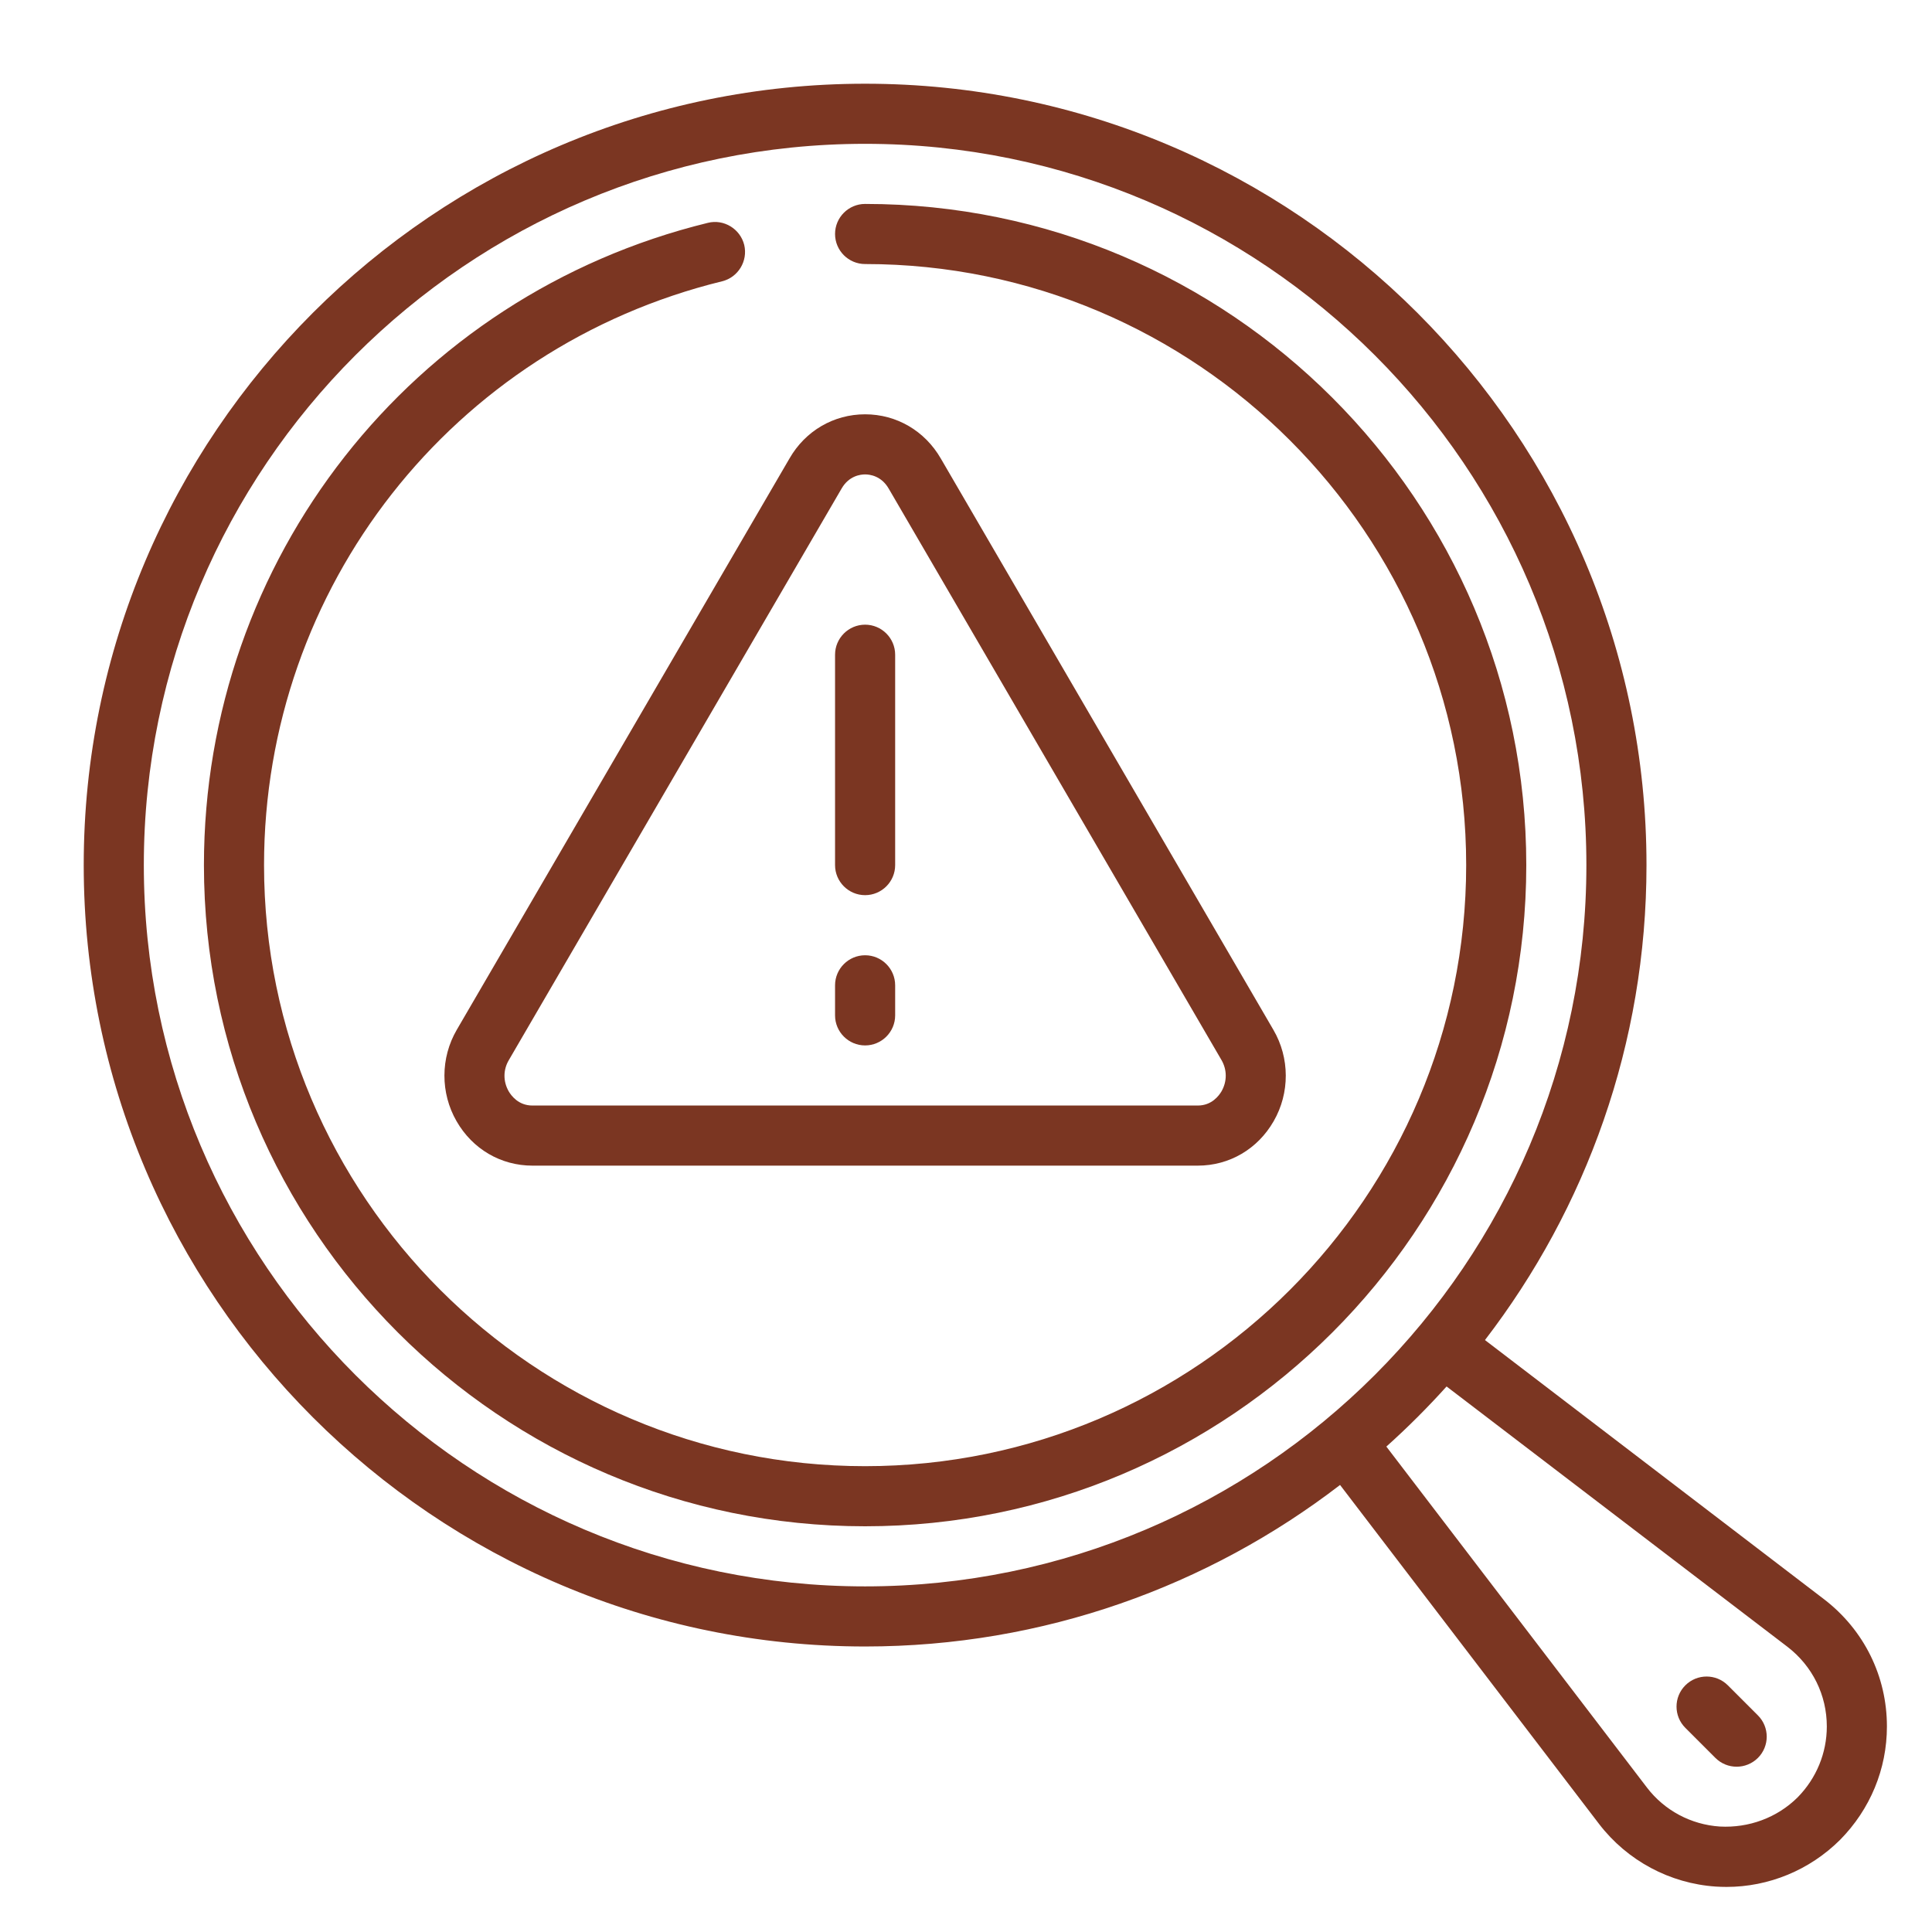 <?xml version="1.0" encoding="UTF-8"?>
<svg xmlns="http://www.w3.org/2000/svg" xmlns:xlink="http://www.w3.org/1999/xlink" width="150" zoomAndPan="magnify" viewBox="0 0 112.5 112.5" height="150" preserveAspectRatio="xMidYMid meet" version="1.0">
  <defs>
    <clipPath id="c7c2541c05">
      <path d="M 4.875 4.875 L 109.875 4.875 L 109.875 109.875 L 4.875 109.875 Z M 4.875 4.875 " clip-rule="nonzero"></path>
    </clipPath>
  </defs>
  <g clip-path="url(#c7c2541c05)">
    <path fill="#7b3622" d="M 104.672 104.664 C 103.469 105.855 101.82 106.449 100.148 106.359 C 98.473 106.25 96.922 105.426 95.902 104.09 L 80.727 84.234 C 81.957 83.133 83.133 81.957 84.234 80.734 L 104.086 95.895 C 105.539 97.016 106.375 98.703 106.375 100.531 C 106.375 102.082 105.766 103.551 104.672 104.664 Z M 50.375 92.375 C 27.215 92.375 8.375 73.535 8.375 50.375 C 8.375 27.215 27.215 8.375 50.375 8.375 C 73.535 8.375 92.375 27.215 92.375 50.375 C 92.375 73.535 73.535 92.375 50.375 92.375 Z M 106.211 93.121 L 86.469 78.031 C 92.359 70.363 95.875 60.773 95.875 50.375 C 95.875 25.285 75.461 4.875 50.375 4.875 C 25.289 4.875 4.875 25.285 4.875 50.375 C 4.875 75.461 25.289 95.875 50.375 95.875 C 60.773 95.875 70.363 92.359 78.031 86.469 L 93.121 106.219 C 94.762 108.352 97.242 109.676 99.914 109.855 C 100.121 109.867 100.324 109.875 100.531 109.875 C 102.996 109.875 105.375 108.898 107.148 107.133 C 108.902 105.355 109.875 103.012 109.875 100.531 C 109.875 97.609 108.543 94.91 106.211 93.121 " fill-opacity="1" fill-rule="nonzero"></path>
  </g>
  <path fill="#7b3622" d="M 29.629 61.73 L 49.008 28.445 C 49.434 27.707 50.102 27.625 50.375 27.625 C 50.648 27.625 51.32 27.707 51.75 28.453 L 71.129 61.73 C 71.457 62.297 71.457 62.973 71.129 63.547 C 70.984 63.793 70.566 64.375 69.746 64.375 L 31.004 64.375 C 30.184 64.375 29.766 63.793 29.621 63.547 C 29.293 62.973 29.293 62.297 29.629 61.73 Z M 26.586 65.289 C 27.516 66.91 29.164 67.875 31.004 67.875 L 69.746 67.875 C 71.586 67.875 73.234 66.91 74.164 65.289 C 75.113 63.645 75.105 61.598 74.148 59.965 L 54.785 26.703 C 53.855 25.09 52.207 24.125 50.375 24.125 C 48.543 24.125 46.895 25.09 45.973 26.695 L 26.598 59.965 C 25.645 61.598 25.637 63.645 26.586 65.289 " fill-opacity="1" fill-rule="nonzero"></path>
  <path fill="#7b3622" d="M 50.375 11.875 C 49.41 11.875 48.625 12.66 48.625 13.625 C 48.625 14.59 49.41 15.375 50.375 15.375 C 69.672 15.375 85.375 31.078 85.375 50.375 C 85.375 69.672 69.672 85.375 50.375 85.375 C 31.078 85.375 15.375 69.672 15.375 50.375 C 15.375 34.199 26.348 20.223 42.051 16.379 C 42.984 16.148 43.559 15.199 43.336 14.262 C 43.102 13.324 42.145 12.742 41.215 12.977 C 23.941 17.207 11.875 32.586 11.875 50.375 C 11.875 71.605 29.145 88.875 50.375 88.875 C 71.605 88.875 88.875 71.605 88.875 50.375 C 88.875 29.145 71.605 11.875 50.375 11.875 " fill-opacity="1" fill-rule="nonzero"></path>
  <path fill="#7b3622" d="M 100.613 98.137 C 99.93 97.453 98.82 97.453 98.137 98.137 C 97.453 98.82 97.453 99.93 98.137 100.613 L 99.887 102.363 C 100.23 102.703 100.672 102.875 101.125 102.875 C 101.574 102.875 102.02 102.703 102.363 102.363 C 103.047 101.68 103.047 100.57 102.363 99.887 L 100.613 98.137 " fill-opacity="1" fill-rule="nonzero"></path>
  <path fill="#7b3622" d="M 50.375 52.125 C 51.34 52.125 52.125 51.34 52.125 50.375 L 52.125 38.125 C 52.125 37.16 51.34 36.375 50.375 36.375 C 49.41 36.375 48.625 37.16 48.625 38.125 L 48.625 50.375 C 48.625 51.34 49.41 52.125 50.375 52.125 " fill-opacity="1" fill-rule="nonzero"></path>
  <path fill="#7b3622" d="M 50.375 60.875 C 51.34 60.875 52.125 60.09 52.125 59.125 L 52.125 57.375 C 52.125 56.41 51.34 55.625 50.375 55.625 C 49.41 55.625 48.625 56.41 48.625 57.375 L 48.625 59.125 C 48.625 60.09 49.41 60.875 50.375 60.875 " fill-opacity="1" fill-rule="nonzero"></path>
</svg>
